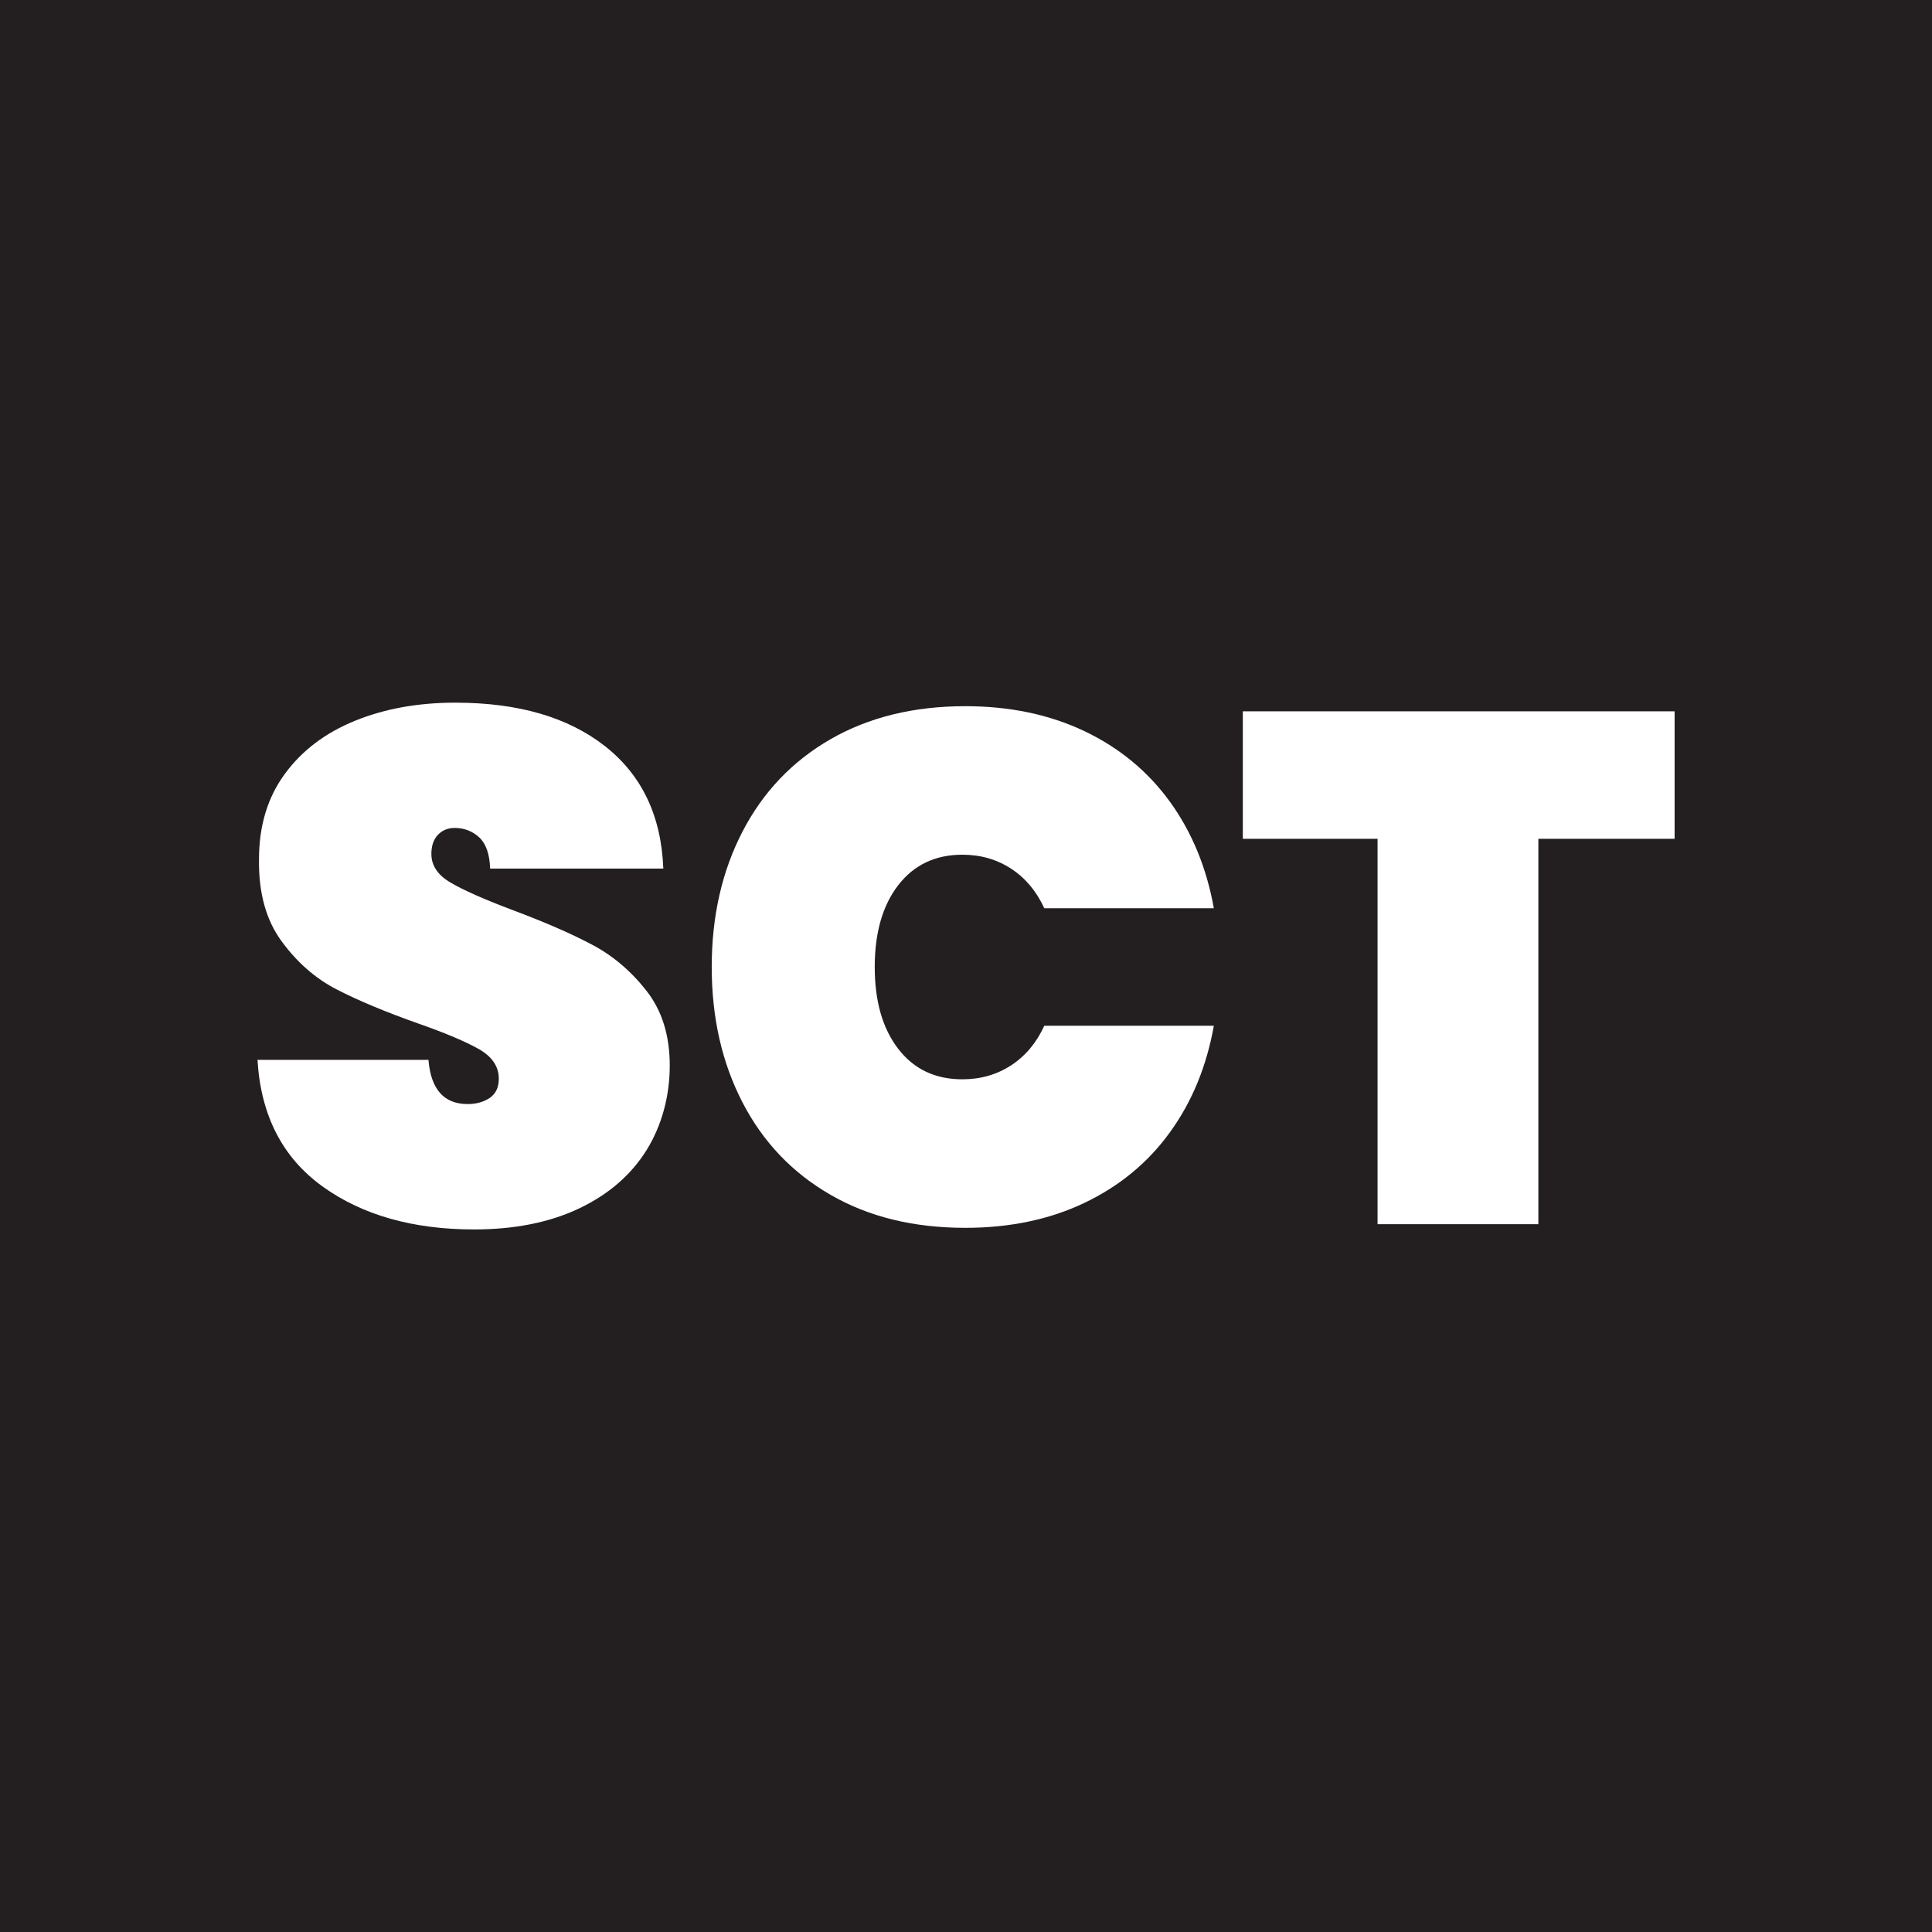 <?xml version="1.0" encoding="UTF-8"?>
<svg id="Layer_1" data-name="Layer 1" xmlns="http://www.w3.org/2000/svg" viewBox="0 0 192 192">
  <defs>
    <style>
      .cls-1 {
        fill: #231f20;
      }

      .cls-2 {
        fill: #fff;
      }
    </style>
  </defs>
  <rect class="cls-1" x="-1" y="-1" width="194" height="194"/>
  <g>
    <path class="cls-2" d="M32.03,117.89c-3.96-2.86-6.11-7.04-6.44-12.56h16.99c.24,2.93,1.54,4.39,3.89,4.39.86,0,1.59-.2,2.2-.61.6-.41.9-1.04.9-1.91,0-1.2-.65-2.17-1.94-2.92-1.3-.74-3.31-1.6-6.05-2.56-3.26-1.15-5.96-2.28-8.1-3.38-2.14-1.1-3.97-2.71-5.51-4.82-1.54-2.11-2.28-4.82-2.23-8.14,0-3.31.85-6.13,2.56-8.46,1.7-2.33,4.03-4.09,6.98-5.29,2.95-1.2,6.27-1.8,9.97-1.8,6.24,0,11.2,1.44,14.87,4.32s5.6,6.94,5.8,12.17h-17.21c-.05-1.44-.41-2.47-1.08-3.1-.67-.62-1.49-.94-2.45-.94-.67,0-1.22.23-1.66.68-.43.46-.65,1.09-.65,1.91,0,1.15.64,2.1,1.91,2.84,1.27.75,3.3,1.65,6.08,2.7,3.21,1.2,5.87,2.35,7.96,3.46,2.09,1.1,3.9,2.64,5.44,4.61,1.54,1.97,2.3,4.44,2.3,7.42s-.77,5.92-2.3,8.39c-1.54,2.47-3.77,4.4-6.7,5.8-2.93,1.39-6.41,2.09-10.44,2.09-6.1,0-11.12-1.43-15.08-4.28Z"/>
    <path class="cls-2" d="M73.79,82.64c2.04-3.94,4.96-7,8.75-9.18,3.79-2.18,8.26-3.28,13.39-3.28,4.42,0,8.36.83,11.84,2.48,3.48,1.66,6.31,4,8.5,7.02,2.18,3.02,3.64,6.55,4.36,10.58h-16.85c-.77-1.68-1.86-2.99-3.28-3.92s-3.04-1.4-4.86-1.4c-2.69,0-4.81,1.01-6.37,3.02-1.56,2.02-2.34,4.73-2.34,8.14s.78,6.12,2.34,8.14c1.56,2.02,3.68,3.02,6.37,3.02,1.82,0,3.44-.47,4.86-1.4s2.51-2.24,3.28-3.92h16.85c-.72,4.03-2.17,7.56-4.36,10.58-2.18,3.02-5.02,5.36-8.5,7.02-3.48,1.66-7.43,2.48-11.84,2.48-5.14,0-9.6-1.09-13.39-3.28-3.79-2.18-6.71-5.24-8.75-9.18-2.04-3.94-3.06-8.42-3.06-13.46s1.02-9.53,3.06-13.46Z"/>
    <path class="cls-2" d="M166.42,70.69v12.67h-13.54v38.3h-15.98v-38.3h-13.39v-12.67h42.91Z"/>
  </g>
</svg>